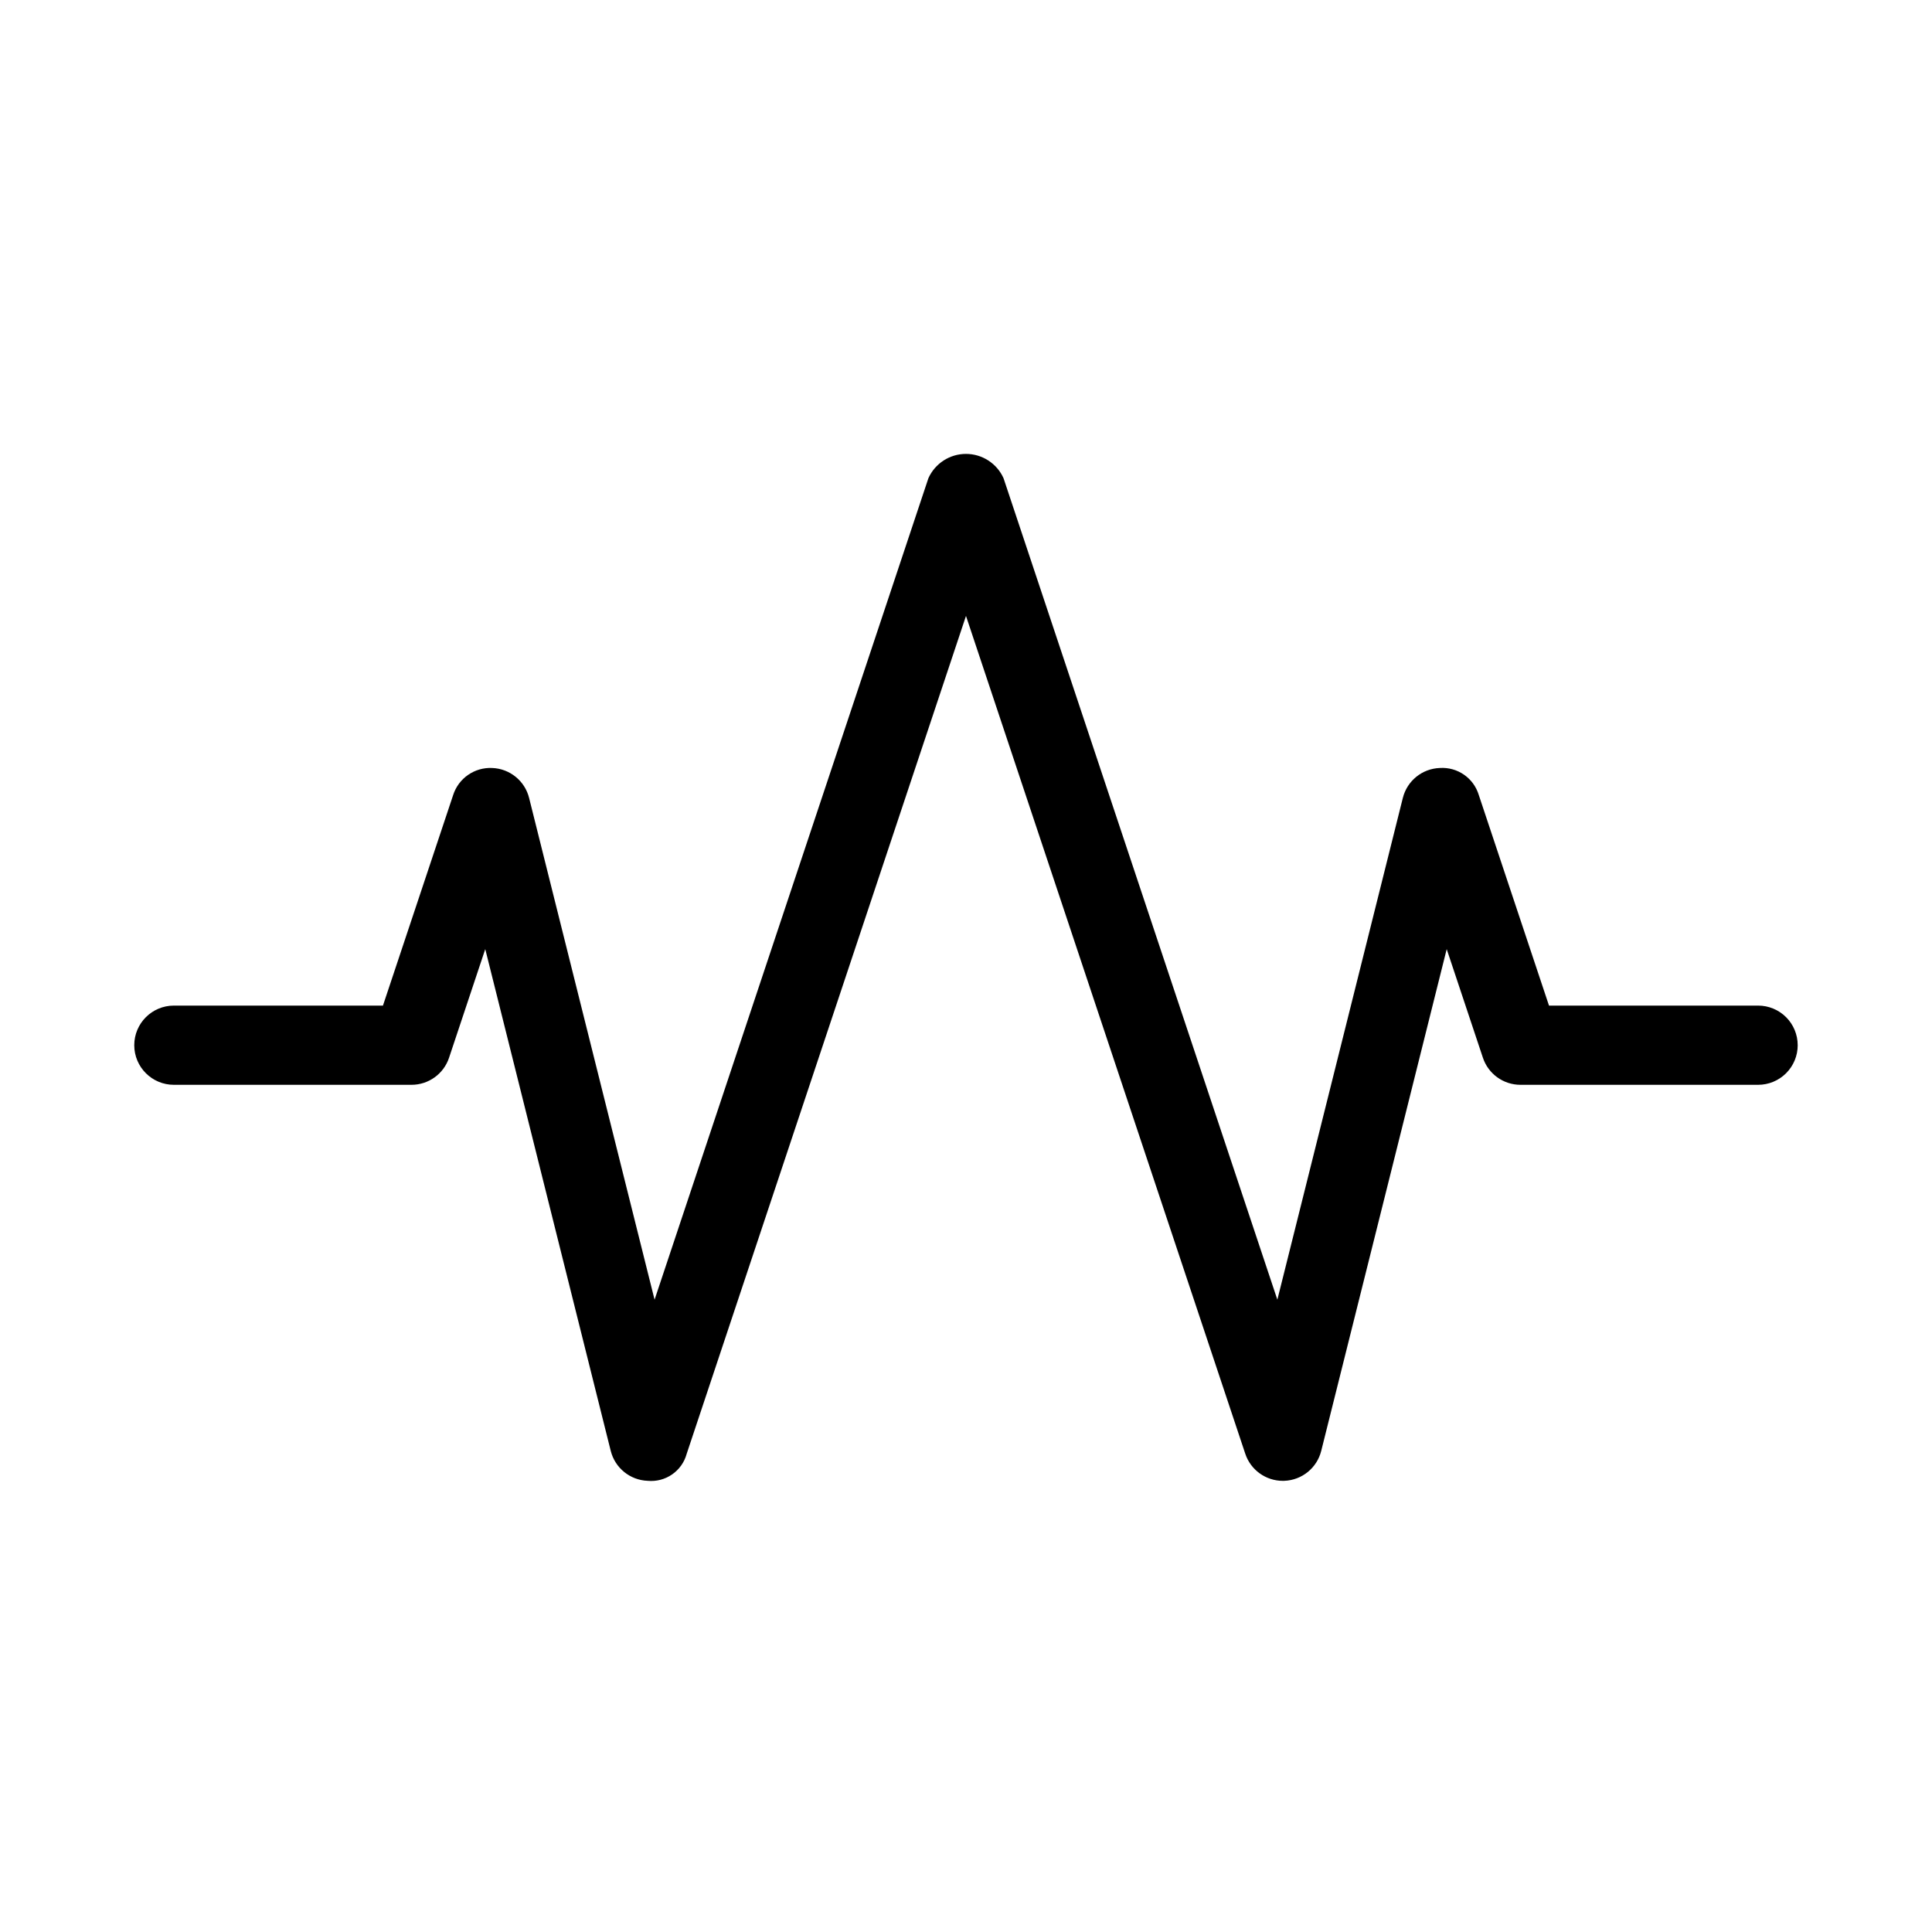 <?xml version="1.0" encoding="UTF-8"?>
<!-- Uploaded to: ICON Repo, www.iconrepo.com, Generator: ICON Repo Mixer Tools -->
<svg fill="#000000" width="800px" height="800px" version="1.1" viewBox="144 144 512 512" xmlns="http://www.w3.org/2000/svg">
 <path d="m620.41 420.99c0.004 2.781-1.102 5.453-3.07 7.422s-4.641 3.074-7.426 3.074h-62.977c-4.516 0-8.527-2.891-9.953-7.176l-9.594-28.781-33.25 132.96v-0.004c-1.125 4.531-5.113 7.769-9.777 7.945l-0.402 0.008c-4.516 0-8.523-2.891-9.949-7.172l-74.016-222.04-74.016 222.04c-1.242 4.59-5.617 7.617-10.355 7.164-4.664-0.176-8.648-3.414-9.777-7.945l-33.25-132.96-9.594 28.781v0.004c-1.426 4.285-5.438 7.176-9.953 7.176h-62.977c-5.797 0-10.496-4.699-10.496-10.496 0-5.797 4.699-10.496 10.496-10.496h55.41l18.605-55.801c1.43-4.457 5.676-7.394 10.352-7.168 4.664 0.176 8.652 3.414 9.777 7.945l33.25 132.96 72.57-217.71c1.77-3.914 5.66-6.43 9.953-6.43 4.293 0 8.188 2.516 9.953 6.43l72.57 217.71 33.25-132.96c1.129-4.531 5.113-7.769 9.781-7.945 4.699-0.316 8.992 2.656 10.352 7.168l18.605 55.801h55.41c2.785-0.004 5.457 1.102 7.426 3.07s3.074 4.641 3.07 7.426z"/>
</svg>